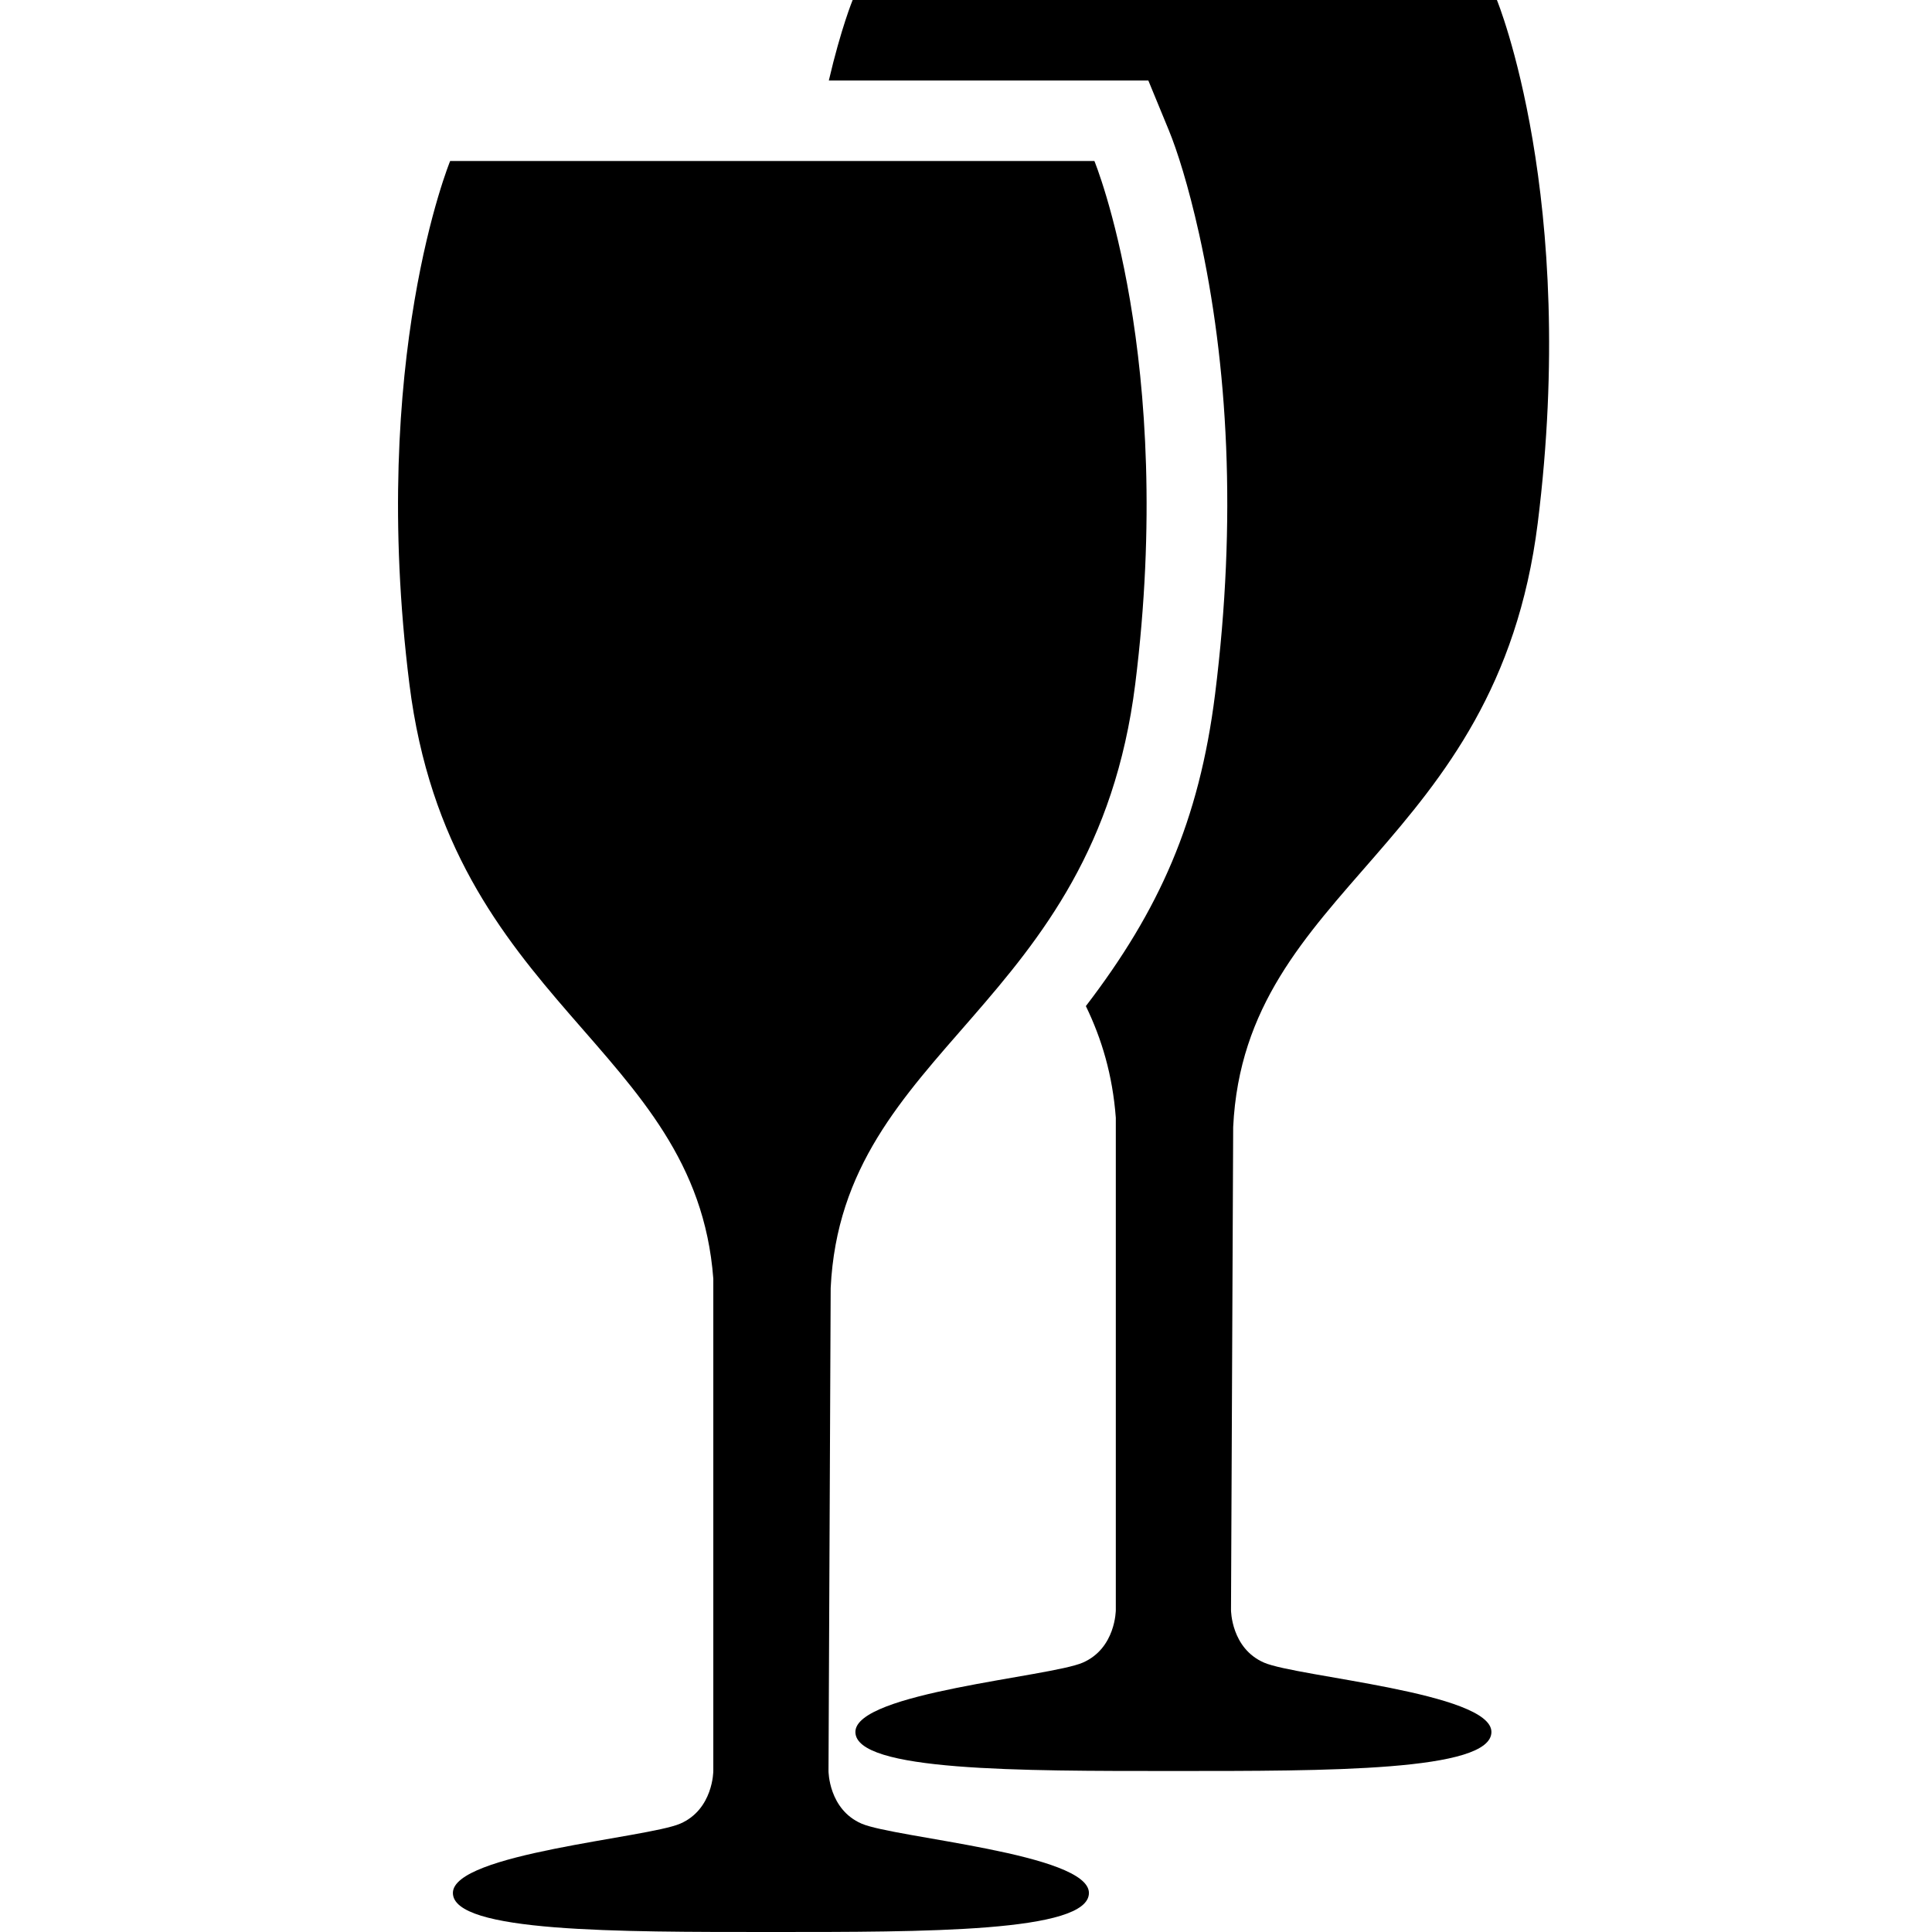 <?xml version="1.0" ?><svg height="24px" version="1.1" viewBox="0 0 24 24" width="24px" xmlns="http://www.w3.org/2000/svg" xmlns:sketch="http://www.bohemiancoding.com/sketch/ns" xmlns:xlink="http://www.w3.org/1999/xlink"><title/><desc/><defs/><g fill="none" fill-rule="evenodd" id="miu" stroke="none" stroke-width="1"><g id="Artboard-1" transform="translate(-395, -515)"><g id="slice" transform="translate(215, 119)"/><path d="M408.489,527.498 C408.686,527.904 408.821,528.354 408.861,528.885 L408.861,535 C408.861,535 408.861,535.476 408.45,535.654 C408.04,535.832 405.626,536.025 405.626,536.515 C405.626,537.005 407.667,537 409.577,537 C411.486,537 413.527,537.005 413.527,536.515 C413.527,536.025 411.114,535.832 410.703,535.654 C410.292,535.476 410.292,535 410.292,535 L410.319,529 C410.464,526 413.595,525.543 414.102,521.5 C414.608,517.457 413.595,515 413.595,515 L409.592,515 L405.592,515 C405.592,515 405.448,515.349 405.296,516 L408.595,516 L409.265,516 L409.52,516.619 C409.622,516.867 409.761,517.301 409.896,517.907 C410.254,519.522 410.367,521.444 410.094,523.624 C409.897,525.198 409.399,526.31 408.489,527.498 L408.489,527.498 Z M405.292,537 C405.292,537 405.292,537.476 405.703,537.654 C406.114,537.832 408.527,538.025 408.527,538.515 C408.527,539.005 406.486,539 404.577,539 C402.667,539 400.626,539.005 400.626,538.515 C400.626,538.025 403.04,537.832 403.45,537.654 C403.861,537.476 403.861,537 403.861,537 L403.861,530.885 C403.643,527.988 400.586,527.491 400.086,523.5 C399.58,519.457 400.592,517 400.592,517 L404.592,517 L408.595,517 C408.595,517 409.608,519.457 409.102,523.5 C408.595,527.543 405.464,528 405.319,531 L405.292,537 Z" fill="#000000" id="food-drink-wine-glasses-glyph"/></g></g></svg>